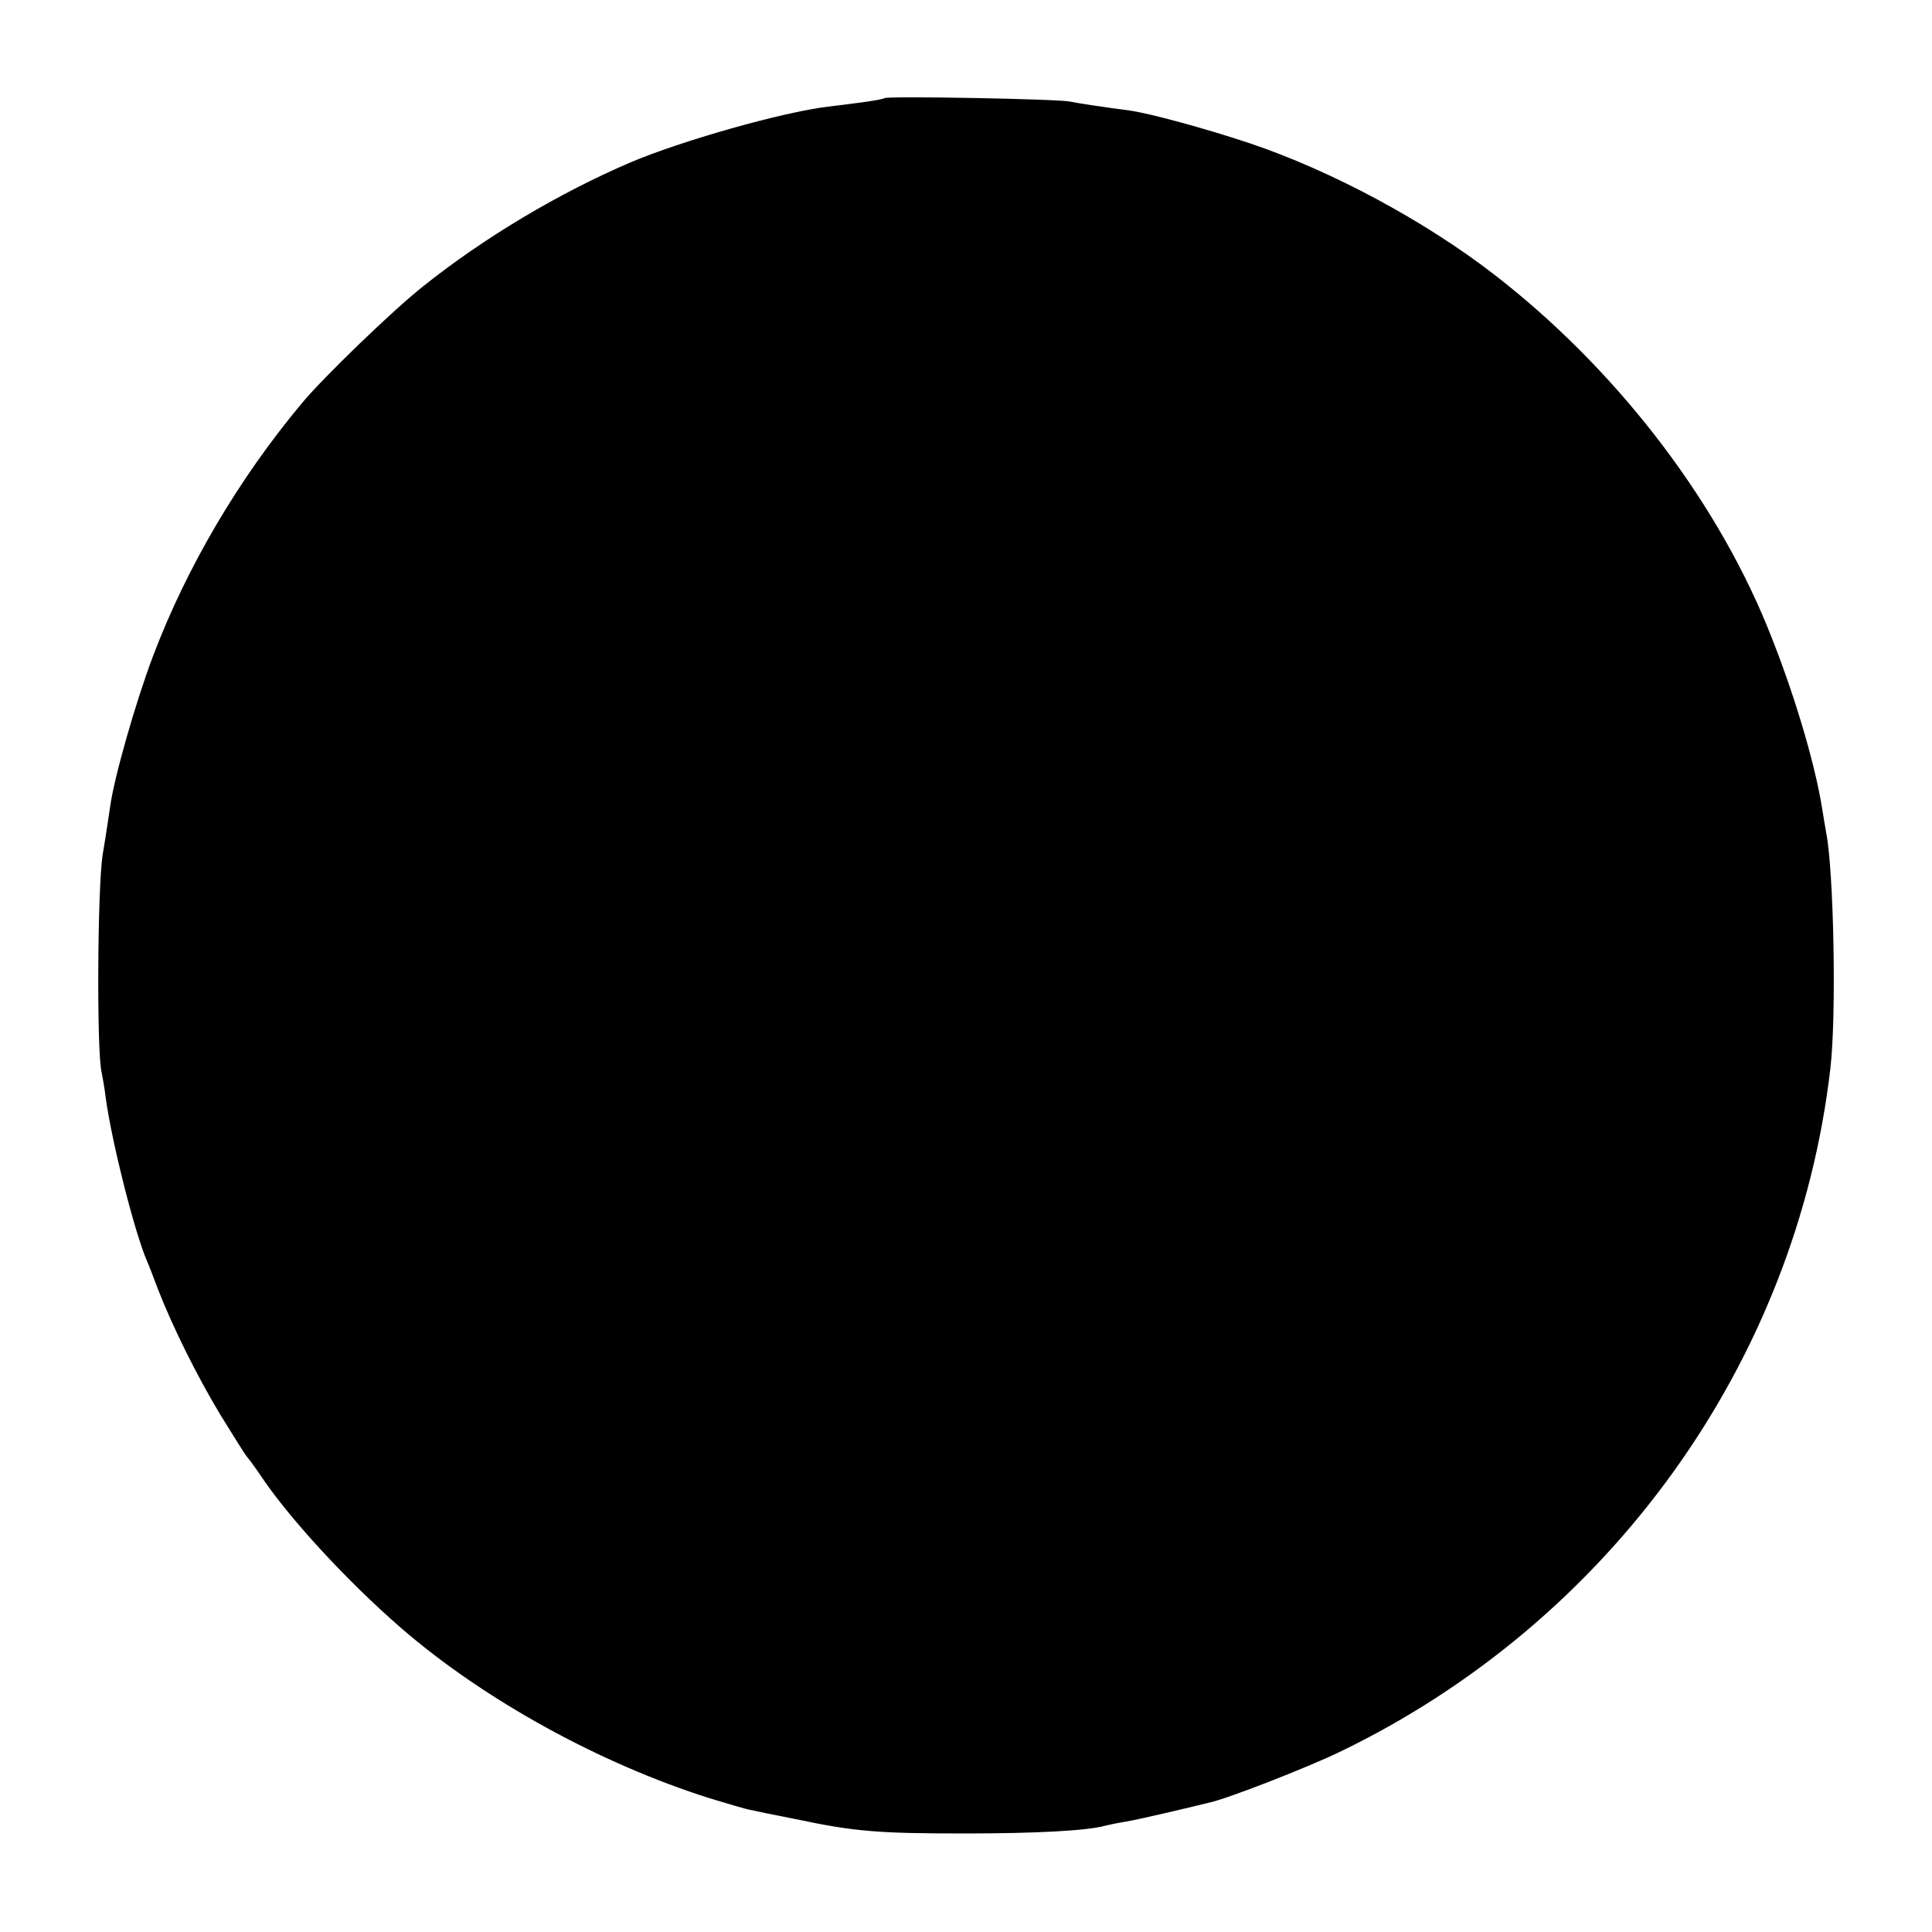 <?xml version="1.0" standalone="no"?>
<!DOCTYPE svg PUBLIC "-//W3C//DTD SVG 20010904//EN"
 "http://www.w3.org/TR/2001/REC-SVG-20010904/DTD/svg10.dtd">
<svg version="1.0" xmlns="http://www.w3.org/2000/svg"
 width="500pt" height="500pt" viewBox="0 0 500 500"
 preserveAspectRatio="xMidYMid meet">
<g transform="translate(0,500) scale(0.1,-0.1)"
fill="#000000" stroke="none">
<path d="M2289 4746 c-2 -2 -29 -7 -59 -11 -30 -4 -70 -9 -87 -11 -118 -14
-382 -89 -513 -145 -182 -78 -376 -193 -535 -320 -75 -59 -260 -237 -315 -304
-162 -194 -297 -423 -384 -653 -45 -119 -101 -315 -111 -390 -3 -20 -11 -75
-19 -122 -14 -83 -16 -516 -3 -565 2 -11 8 -42 11 -69 16 -114 74 -345 107
-421 5 -11 17 -43 28 -72 38 -97 98 -219 161 -324 35 -57 66 -106 69 -109 3
-3 18 -23 33 -45 74 -112 226 -277 368 -400 213 -184 512 -349 797 -439 46
-14 93 -28 105 -30 13 -3 66 -14 118 -24 151 -32 212 -37 435 -37 185 0 318 7
365 20 8 2 31 7 50 10 19 3 73 15 120 26 47 11 92 22 100 24 47 10 249 89 335
130 701 337 1184 1009 1272 1770 16 136 9 510 -11 611 -2 12 -7 39 -10 60 -20
125 -77 313 -143 474 -139 339 -398 672 -708 911 -179 138 -419 267 -630 338
-120 40 -261 78 -312 85 -61 8 -129 18 -153 23 -30 7 -475 15 -481 9z"/>
</g>
</svg>
